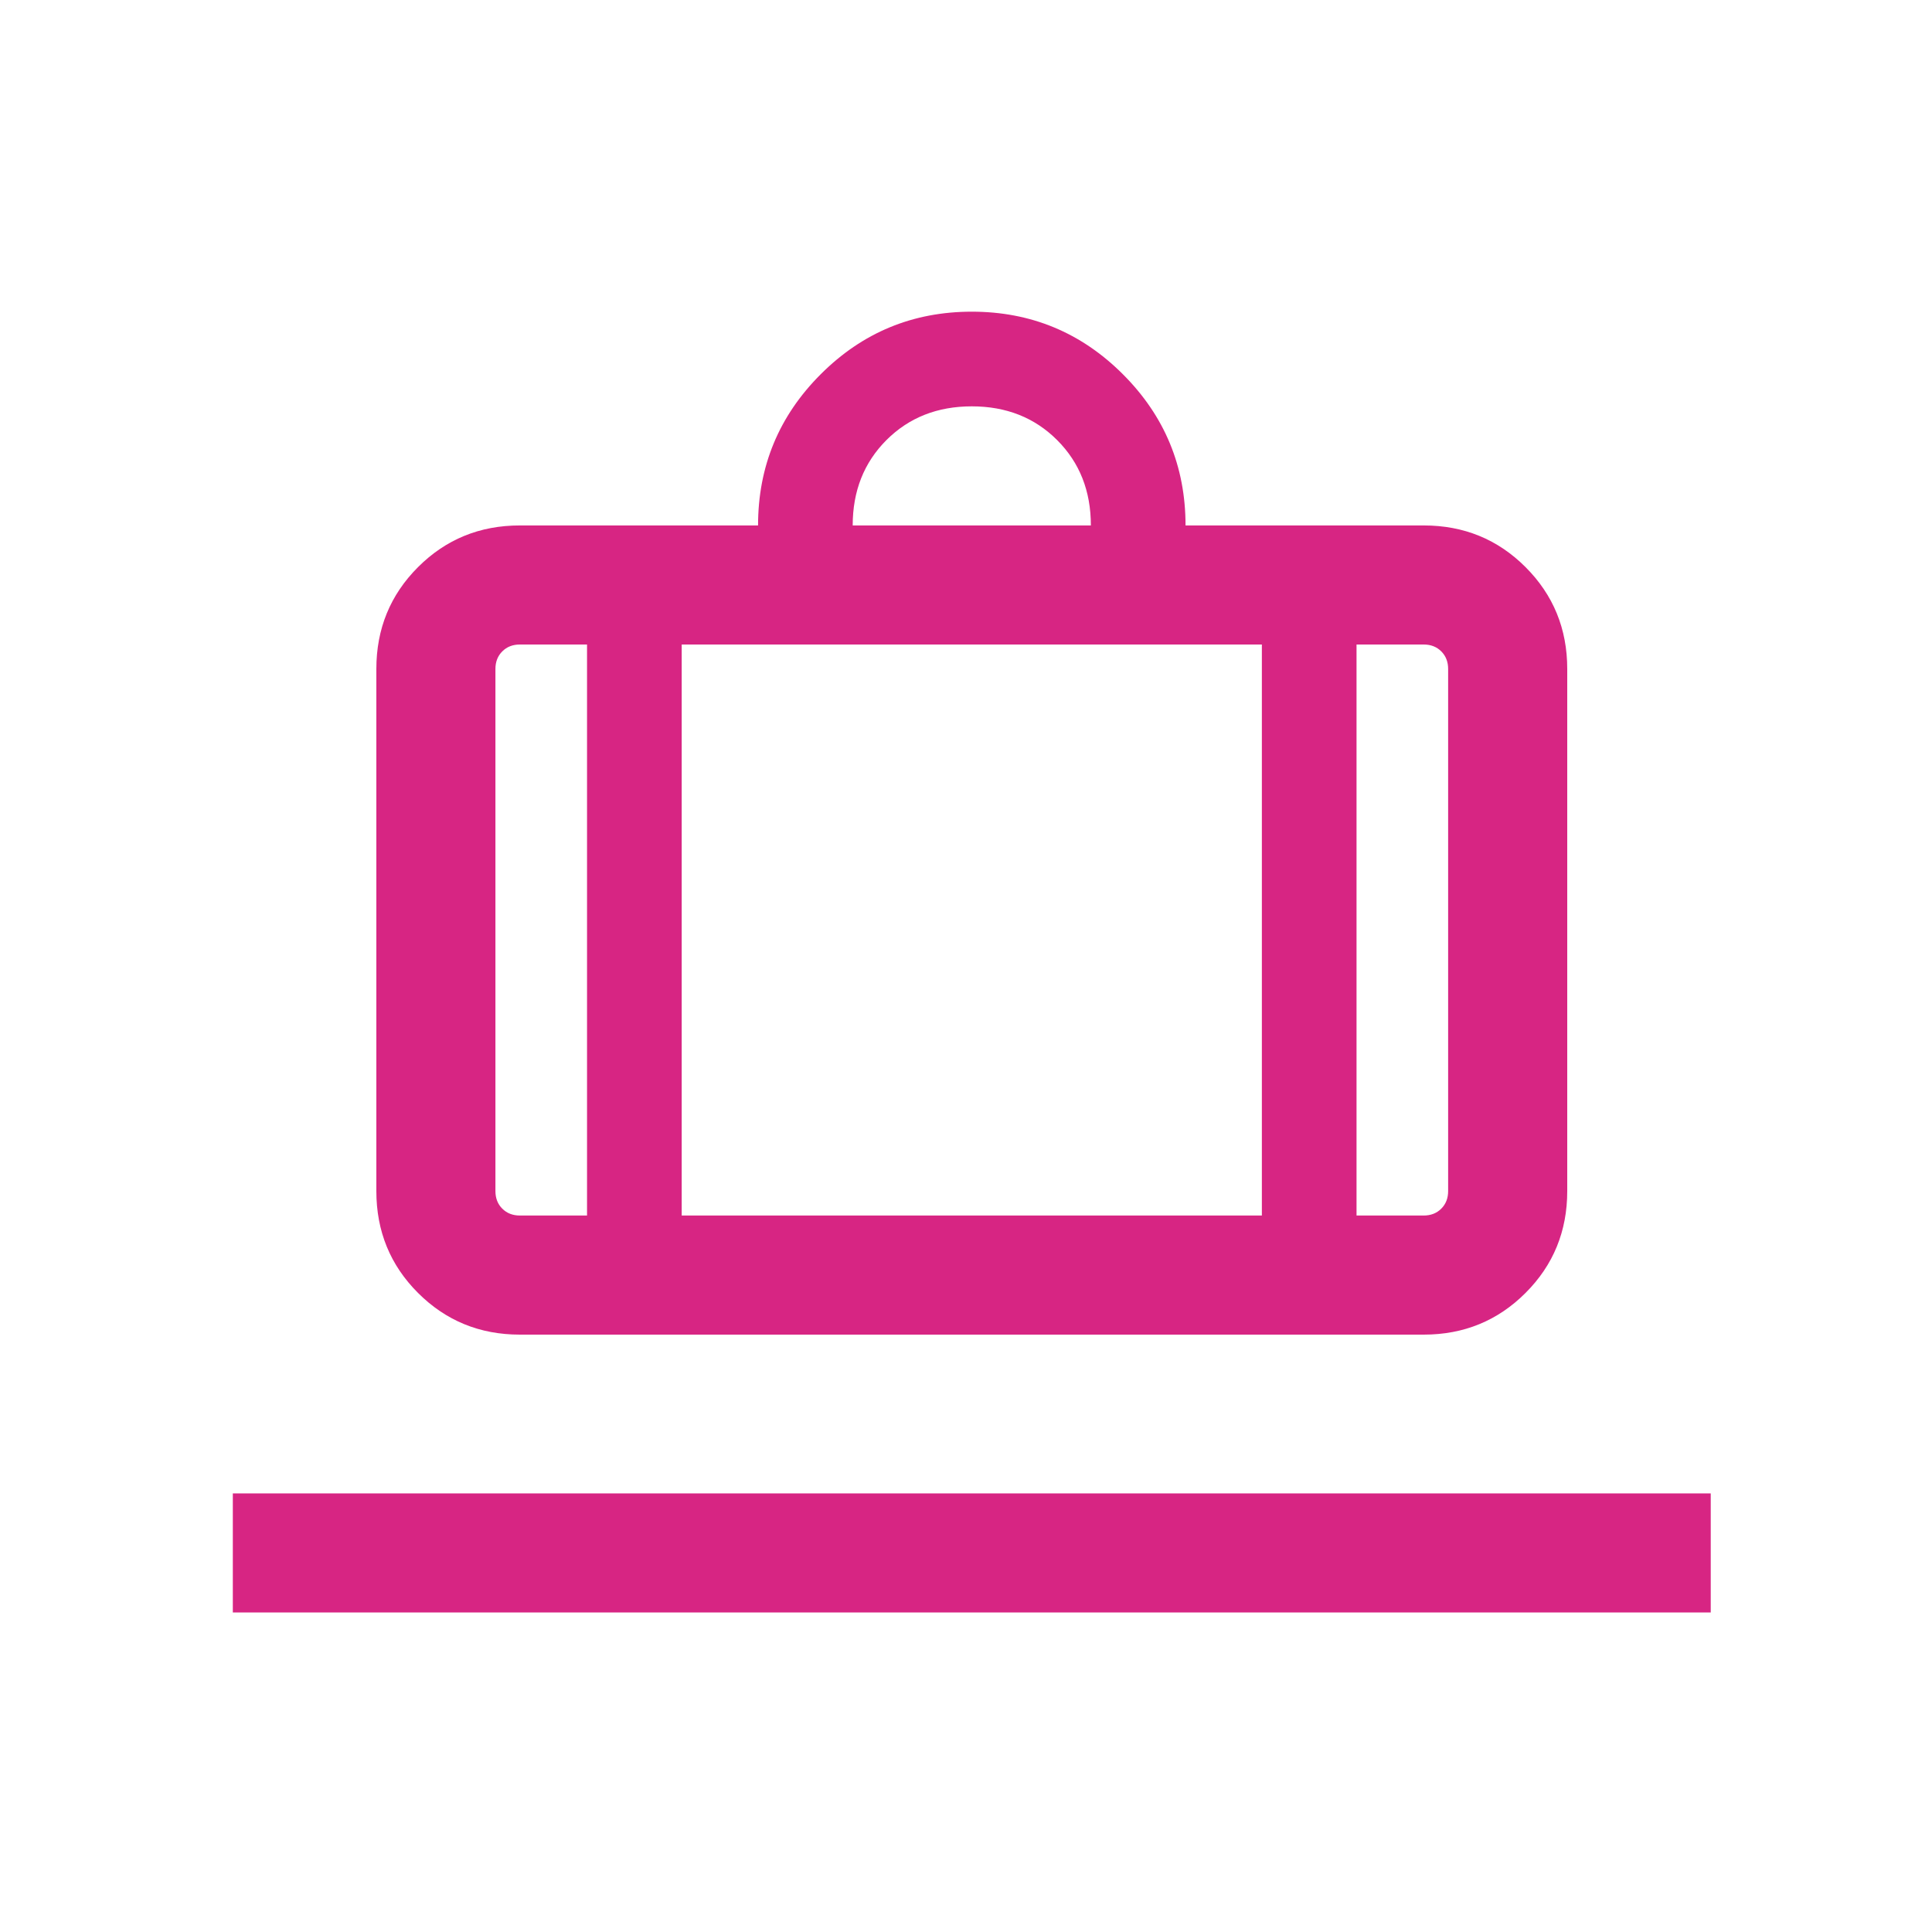 <svg width="65" height="65" viewBox="0 0 65 65" fill="none" xmlns="http://www.w3.org/2000/svg">
<mask id="mask0_247_193" style="mask-type:alpha" maskUnits="userSpaceOnUse" x="0" y="0" width="65" height="65">
<rect x="0.642" y="0.316" width="64.105" height="64.105" fill="#D9D9D9"/>
</mask>
<g mask="url(#mask0_247_193)">
<path d="M7.833 54.25V50.244H57.556V54.25H7.833ZM17.49 44.902C16.141 44.902 14.999 44.434 14.064 43.499C13.129 42.565 12.662 41.422 12.662 40.073V22.506C12.662 21.157 13.129 20.015 14.064 19.08C14.999 18.145 16.141 17.678 17.49 17.678H25.504C25.504 15.692 26.206 13.997 27.61 12.593C29.014 11.188 30.709 10.486 32.695 10.486C34.681 10.486 36.376 11.188 37.78 12.593C39.184 13.997 39.886 15.692 39.886 17.678H47.899C49.248 17.678 50.391 18.145 51.325 19.08C52.26 20.015 52.728 21.157 52.728 22.506V40.073C52.728 41.422 52.26 42.565 51.325 43.499C50.391 44.434 49.248 44.902 47.899 44.902H17.49ZM45.639 40.895H47.899C48.139 40.895 48.336 40.818 48.49 40.664C48.644 40.51 48.721 40.313 48.721 40.073V22.506C48.721 22.266 48.644 22.069 48.49 21.915C48.336 21.761 48.139 21.684 47.899 21.684H45.639V40.895ZM28.688 17.678H36.701C36.701 16.52 36.323 15.563 35.566 14.806C34.809 14.049 33.852 13.671 32.695 13.671C31.537 13.671 30.58 14.049 29.823 14.806C29.067 15.563 28.688 16.52 28.688 17.678ZM19.75 40.895V21.684H17.49C17.25 21.684 17.053 21.761 16.899 21.915C16.745 22.069 16.668 22.266 16.668 22.506V40.073C16.668 40.313 16.745 40.51 16.899 40.664C17.053 40.818 17.25 40.895 17.49 40.895H19.75ZM22.935 21.684V40.895H42.454V21.684H22.935Z" fill="#D72583"/>
</g>
</svg>
